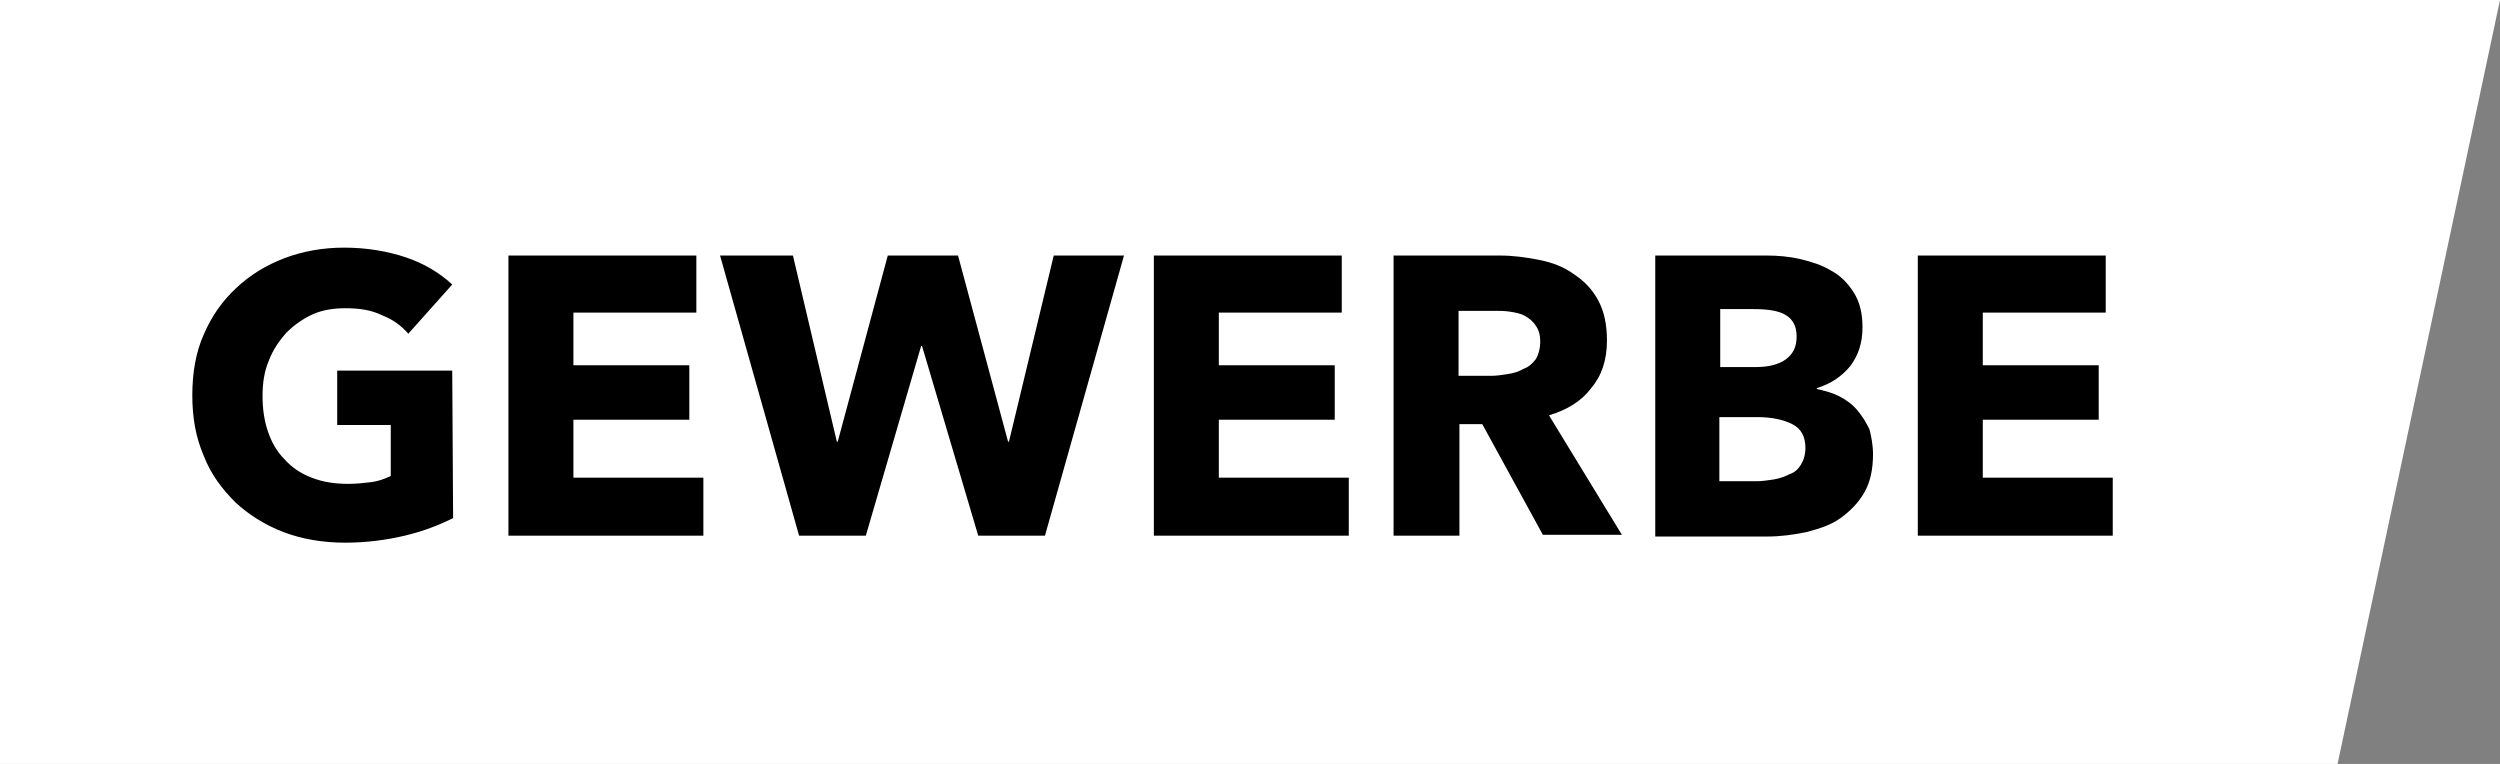 <?xml version="1.0" encoding="utf-8"?>
<!-- Generator: Adobe Illustrator 26.0.1, SVG Export Plug-In . SVG Version: 6.00 Build 0)  -->
<svg version="1.1" id="Ebene_1" xmlns="http://www.w3.org/2000/svg" xmlns:xlink="http://www.w3.org/1999/xlink" x="0px" y="0px"
	 viewBox="0 0 284.7 87" style="enable-background:new 0 0 284.7 87;" xml:space="preserve">
<rect x="0" y="0" width="284.7" height="87" fill="#808080" stroke="none"/>
<style type="text/css">
	.st0{fill:#FFFFFF;}
</style>
<rect x="13.8" y="14.5" width="241.4" height="59.5"/>
<path class="st0" d="M174.9,40.9c0.3-0.5,0.5-1.2,0.5-2s-0.2-1.4-0.5-1.8c-0.3-0.5-0.7-0.8-1.2-1.1s-1.1-0.4-1.7-0.5
	s-1.2-0.1-1.8-0.1h-4.1v7.4h3.7c0.6,0,1.3-0.1,1.9-0.2c0.7-0.1,1.3-0.3,1.8-0.6C174.1,41.8,174.5,41.4,174.9,40.9 M204.6,38.3
	c0-1.1-0.4-1.9-1.2-2.4s-2-0.7-3.7-0.7h-3.8v6.6h4.1c1.4,0,2.6-0.3,3.4-0.9C204.2,40.3,204.6,39.5,204.6,38.3 M205.1,52.9
	c0.3-0.5,0.5-1.1,0.5-1.9c0-1.3-0.5-2.2-1.5-2.7s-2.3-0.8-4-0.8h-4.3v7.3h4.3c0.6,0,1.2-0.1,1.9-0.2c0.6-0.1,1.2-0.3,1.8-0.6
	C204.4,53.8,204.8,53.4,205.1,52.9 M240.6,61h-22.2V29.1h21.4v6.5h-14v6H239v6.2h-13.2v6.6h14.8V61z M213.3,51.7
	c0,1.7-0.3,3.2-1,4.4s-1.6,2.1-2.7,2.9s-2.4,1.2-3.9,1.6c-1.5,0.3-2.9,0.5-4.5,0.5h-12.7v-32h12.7c1.2,0,2.5,0.1,3.8,0.4
	s2.5,0.7,3.5,1.3c1.1,0.6,1.9,1.4,2.6,2.5s1,2.4,1,4c0,1.8-0.5,3.2-1.4,4.4c-1,1.2-2.2,2-3.8,2.5v0.1c0.9,0.2,1.7,0.4,2.5,0.8
	c0.8,0.4,1.5,0.9,2.1,1.6s1,1.4,1.4,2.2C213.1,49.7,213.3,50.7,213.3,51.7 M176.4,47.3l8.3,13.6h-9l-6.9-12.6h-2.6V61h-7.5V29.1
	h12.1c1.5,0,3,0.2,4.5,0.5s2.8,0.8,3.9,1.6c1.2,0.8,2.1,1.7,2.8,3s1,2.8,1,4.6c0,2.2-0.6,4-1.8,5.4
	C180.1,45.7,178.4,46.7,176.4,47.3 M153.6,61h-22.2V29.1h21.4v6.5h-14v6H152v6.2h-13.2v6.6h14.8V61z M128,29.1L119,61h-7.6L105,39.4
	h-0.1L98.6,61H91l-9-31.9h8.3l5,21.2h0.1l5.7-21.2h8l5.7,21.2h0.1l5.1-21.2C120,29.1,128,29.1,128,29.1z M80.1,61H57.9V29.1h21.4
	v6.5h-14v6h13.2v6.2H65.3v6.6h14.8C80.1,54.4,80.1,61,80.1,61z M51.6,59c-1.6,0.8-3.4,1.5-5.5,2s-4.4,0.8-6.8,0.8
	c-2.5,0-4.9-0.4-7-1.2s-4-2-5.5-3.4c-1.5-1.5-2.8-3.2-3.6-5.3c-0.9-2.1-1.3-4.3-1.3-6.9c0-2.5,0.4-4.9,1.3-6.9
	c0.9-2.1,2.1-3.8,3.7-5.3c1.6-1.5,3.4-2.6,5.5-3.4c2.1-0.8,4.4-1.2,6.8-1.2c2.5,0,4.9,0.4,7,1.1s3.9,1.8,5.3,3.1l-5,5.6
	c-0.8-0.9-1.7-1.6-3-2.1c-1.2-0.6-2.6-0.8-4.2-0.8c-1.3,0-2.6,0.2-3.7,0.7s-2.1,1.2-3,2.1c-0.8,0.9-1.5,1.9-2,3.2
	c-0.5,1.2-0.7,2.5-0.7,4s0.2,2.8,0.6,4s1,2.3,1.9,3.2c0.8,0.9,1.8,1.6,3.1,2.1s2.6,0.7,4.2,0.7c0.9,0,1.8-0.1,2.6-0.2
	c0.8-0.1,1.6-0.4,2.2-0.7v-5.8h-6.1v-6.2h13.1L51.6,59L51.6,59z M284.7,0H0v87h266.2L284.7,0z"/>
</svg>
